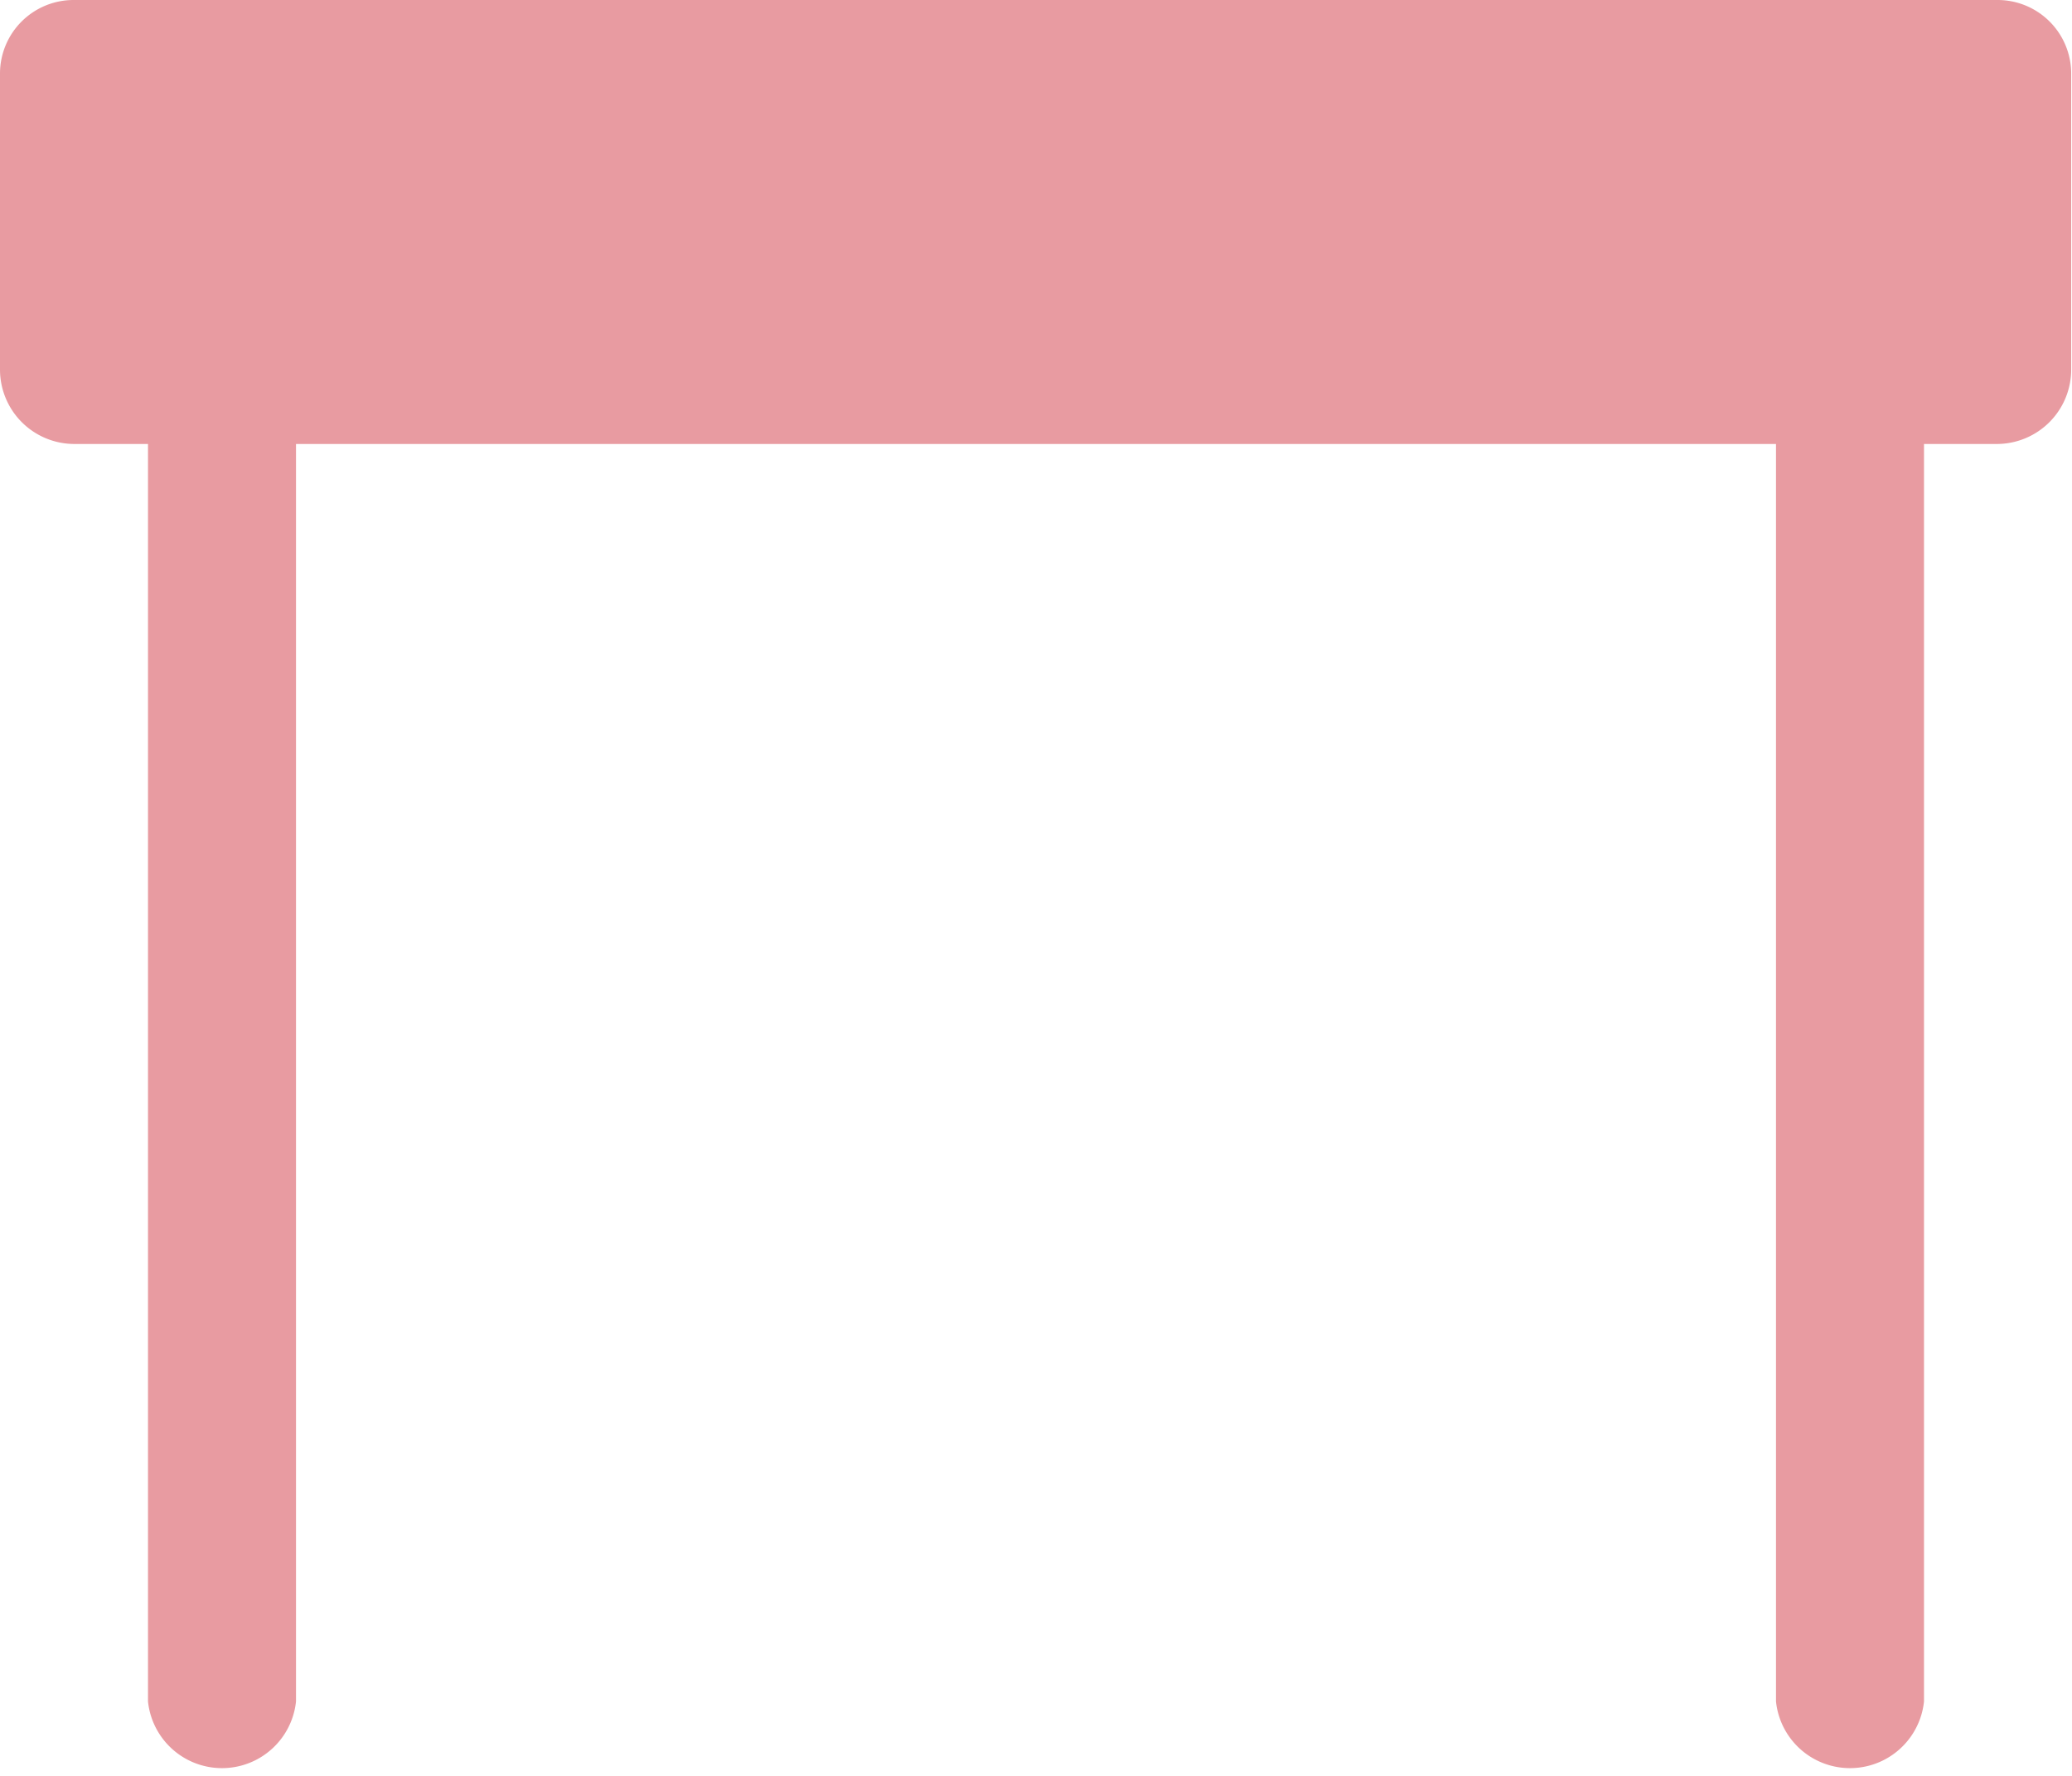 <svg id="Livello_3" data-name="Livello 3" xmlns="http://www.w3.org/2000/svg" viewBox="0 0 25.62 21.96"><defs><style>.cls-1{fill:#e89ba1;}</style></defs><path id="Path_84" data-name="Path 84" class="cls-1" d="M48.46,25.59H24.67a.91.91,0,0,0-.91.91v3.66a.92.92,0,0,0,.91.92h.92V46.63a.92.92,0,0,0,1.83,0h0V31.08h18.3V46.63a.92.92,0,0,0,1.83,0h0V31.08h.91a.92.92,0,0,0,.91-.92h0V26.5a.91.91,0,0,0-.91-.91Z" transform="translate(-23.76 -25.59)"/></svg>